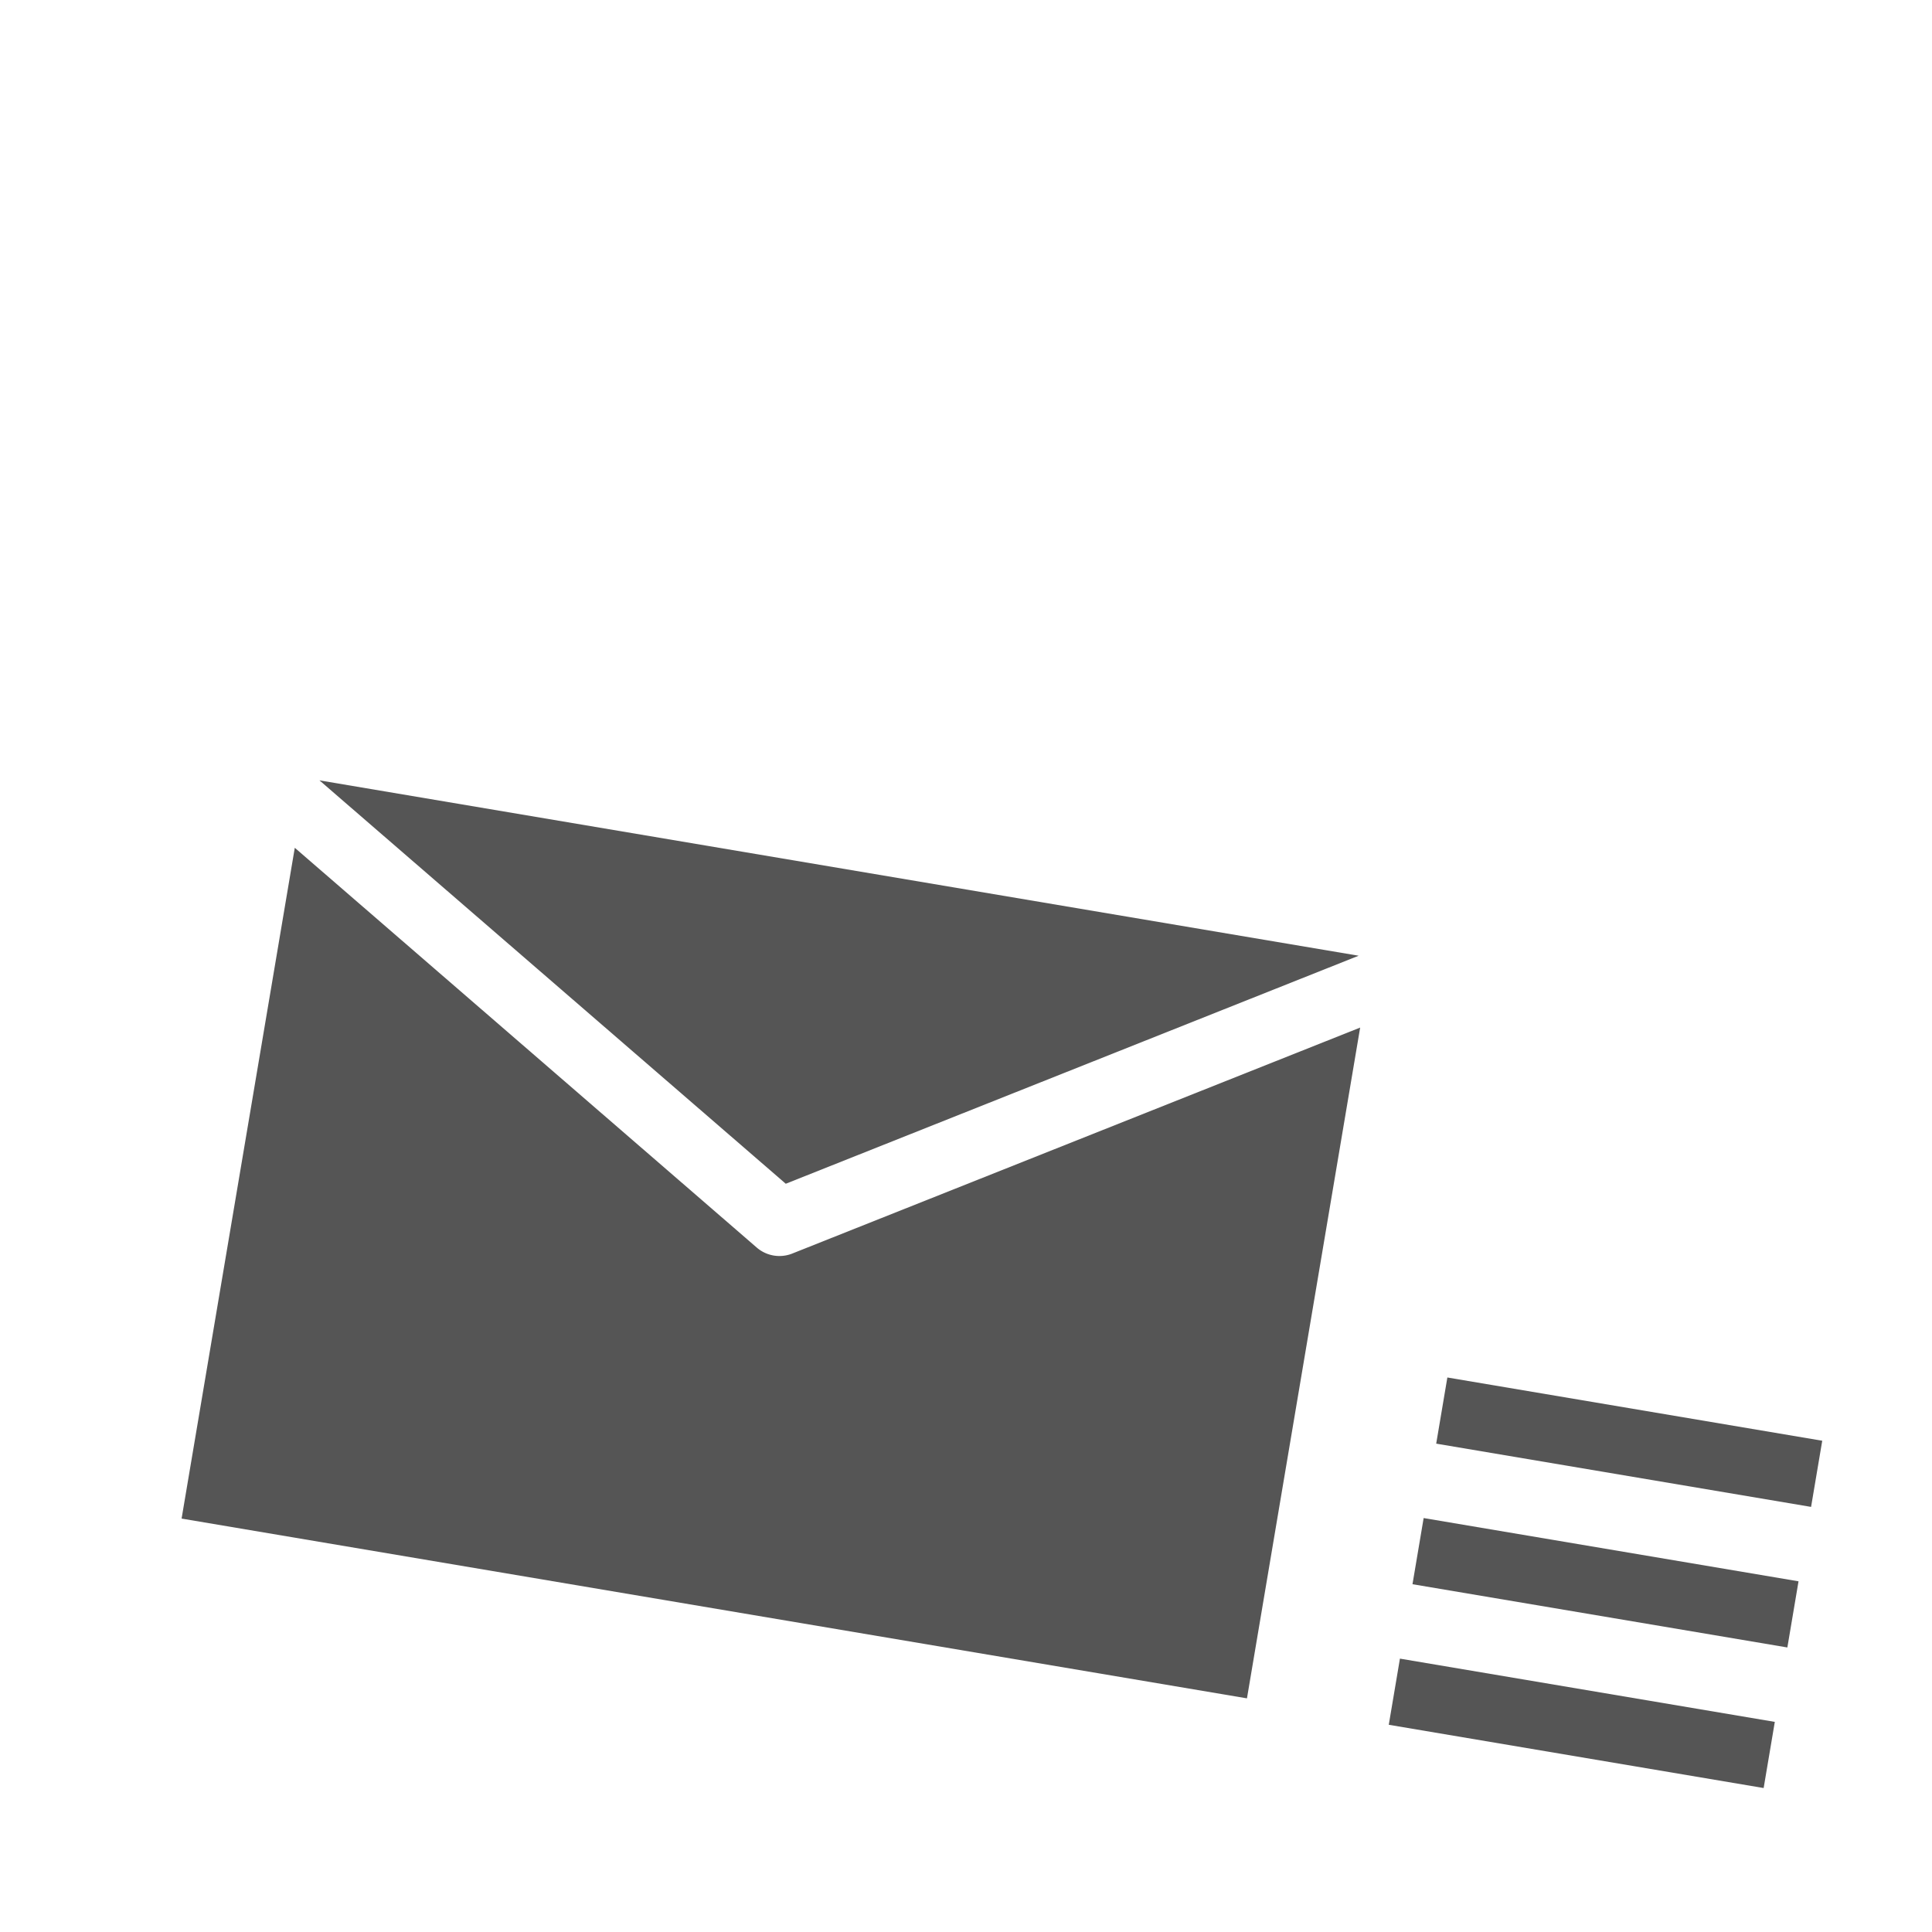 <svg id="layer1" xmlns="http://www.w3.org/2000/svg" viewBox="0 0 194.07 194.07"><defs><style>.cls-1{fill:#555;}</style></defs><polygon class="cls-1" points="136.477 96.003 32.089 78.388 78.931 118.908 136.477 96.003"/><path class="cls-1" d="M18.241,152.542,125.258,170.6l11.37-67.38L79.521,125.944a3.488,3.488,0,0,1-3.456-.583l-46.454-40.2Z"/><rect class="cls-1" x="160.287" y="125.774" width="6.739" height="38.189" transform="translate(-6.424 282.139) rotate(-80.422)"/><rect class="cls-1" x="157.904" y="139.894" width="6.739" height="38.189" transform="translate(-22.333 291.56) rotate(-80.422)"/><rect class="cls-1" x="155.522" y="154.015" width="6.739" height="38.189" transform="translate(-38.243 300.982) rotate(-80.422)"/></svg>